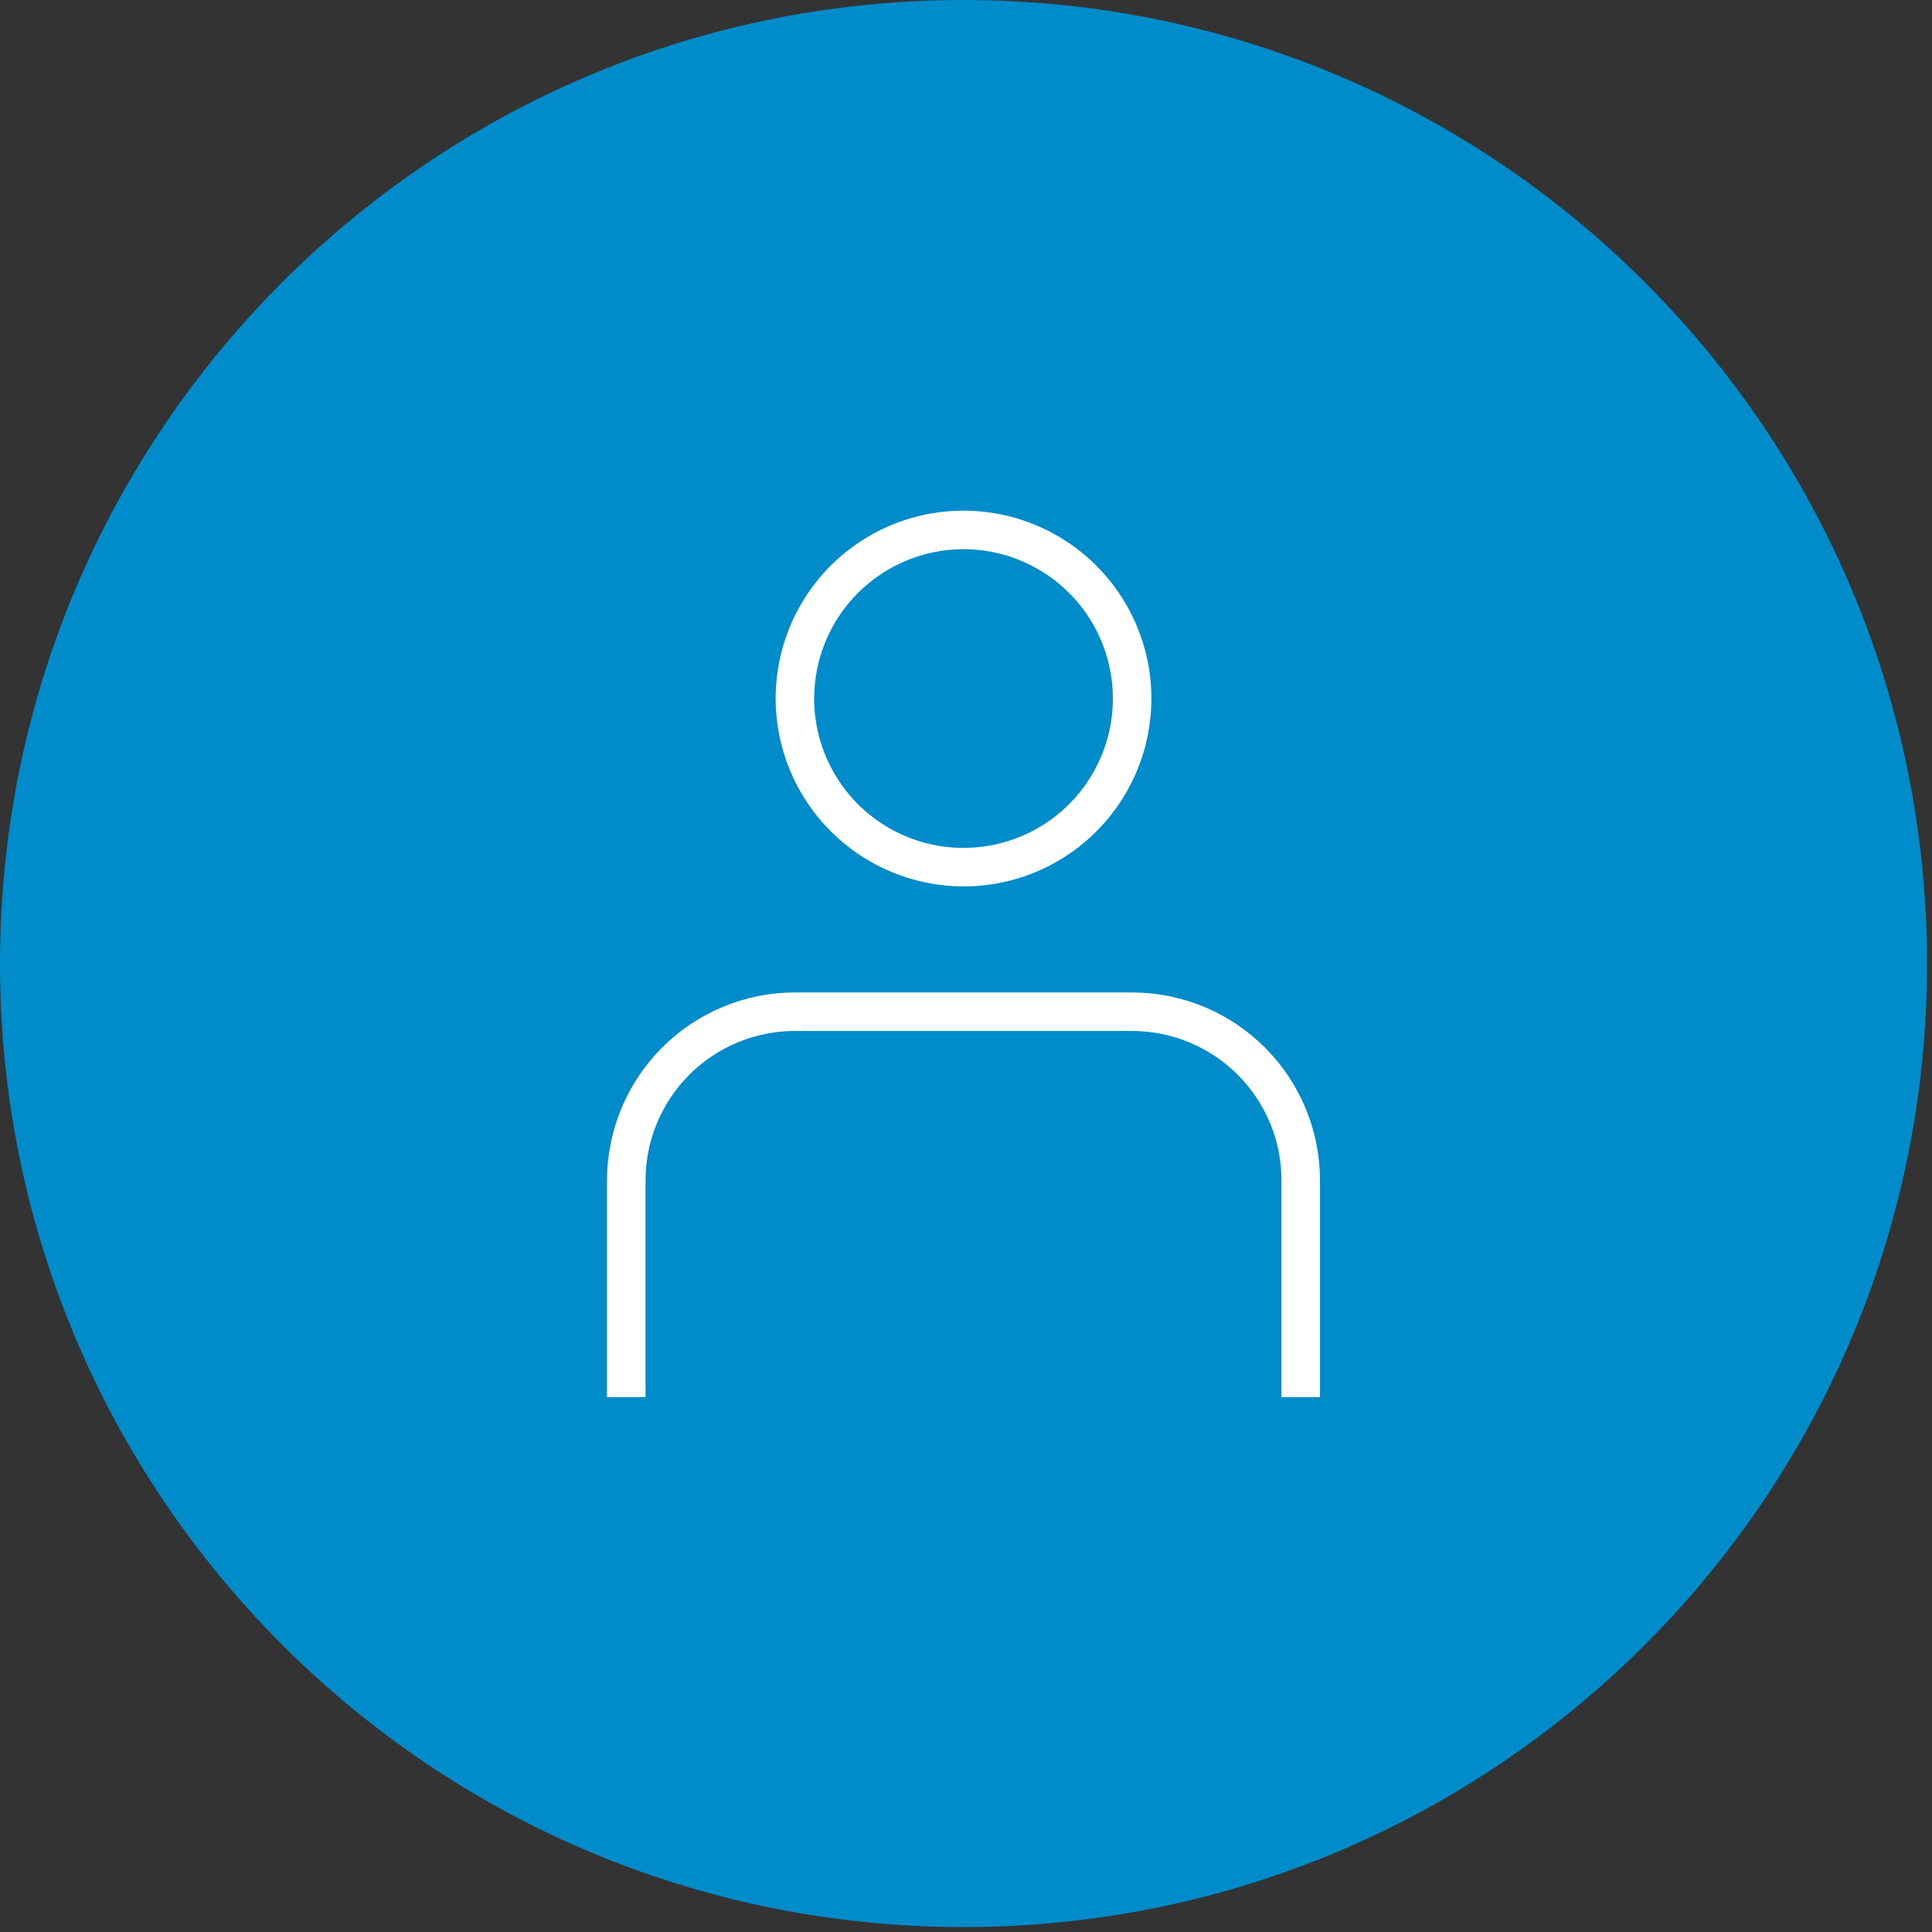 <svg width="39" height="39" viewBox="0 0 39 39" fill="none" xmlns="http://www.w3.org/2000/svg">
<rect x="0" y="0" width="39" height="39" fill="#333333" stroke="none"/>
<g clip-path="url(#clip0_109_482)">
<path d="M19.45 38.9C30.192 38.9 38.9 30.192 38.9 19.45C38.9 8.708 30.192 0 19.45 0C8.708 0 0 8.708 0 19.45C0 30.192 8.708 38.9 19.45 38.9Z" fill="#008BCA"/>
<path d="M19.45 17.894C20.2 17.894 20.933 17.672 21.557 17.255C22.181 16.838 22.667 16.246 22.954 15.553C23.241 14.86 23.316 14.097 23.17 13.361C23.023 12.626 22.662 11.95 22.132 11.419C21.601 10.889 20.926 10.528 20.19 10.381C19.454 10.235 18.692 10.31 17.998 10.597C17.305 10.884 16.713 11.37 16.296 11.994C15.88 12.618 15.657 13.351 15.657 14.101C15.659 15.107 16.059 16.07 16.77 16.781C17.481 17.492 18.445 17.892 19.45 17.894ZM19.45 11.086C20.046 11.086 20.629 11.263 21.125 11.595C21.621 11.926 22.007 12.397 22.235 12.947C22.463 13.498 22.523 14.105 22.407 14.689C22.29 15.274 22.003 15.811 21.582 16.233C21.16 16.655 20.623 16.942 20.038 17.058C19.453 17.174 18.847 17.115 18.296 16.887C17.745 16.658 17.274 16.272 16.943 15.776C16.612 15.28 16.435 14.697 16.435 14.101C16.436 13.302 16.753 12.535 17.319 11.97C17.884 11.405 18.651 11.087 19.45 11.086ZM22.854 20.034H16.046C15.041 20.035 14.077 20.435 13.366 21.146C12.655 21.857 12.255 22.821 12.253 23.826V28.203H13.031V23.826C13.032 23.027 13.35 22.26 13.915 21.695C14.48 21.13 15.247 20.812 16.046 20.811H22.854C23.653 20.812 24.42 21.13 24.985 21.695C25.55 22.26 25.868 23.027 25.868 23.826V28.203H26.646V23.826C26.645 22.821 26.245 21.857 25.534 21.146C24.823 20.435 23.859 20.035 22.854 20.034Z" fill="white"/>
</g>
<defs>
<clipPath id="clip0_109_482">
<rect width="38.9" height="38.9" fill="white"/>
</clipPath>
</defs>
</svg>
